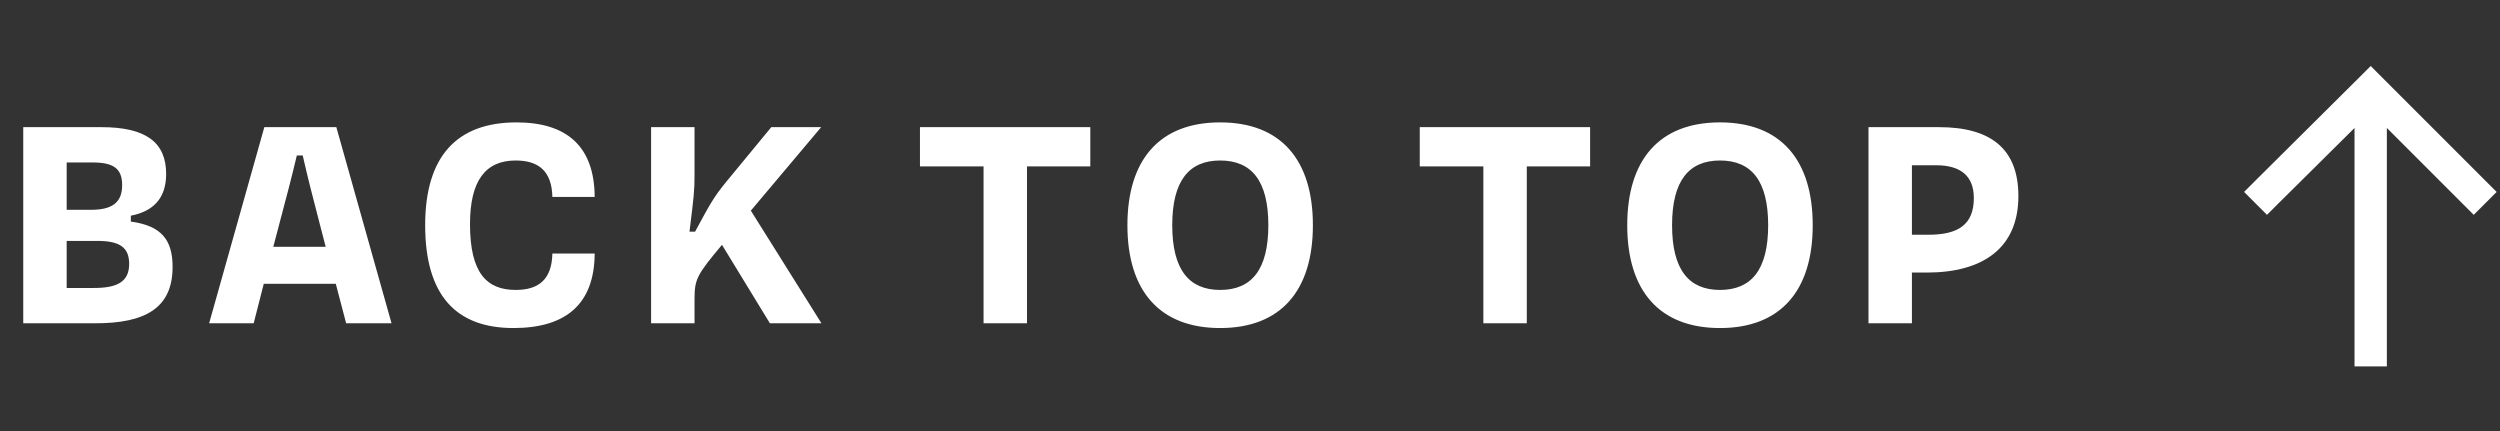 <svg width="116" height="20" viewBox="0 0 116 20" fill="none" xmlns="http://www.w3.org/2000/svg">
<rect x="0" y="0" width="116" height="20" fill="#333333" stroke="none"/>
<path d="M1.079 5.9H4.706C6.786 5.9 7.709 6.615 7.709 8.071C7.709 9.241 7.072 9.813 6.071 10.008V10.281C7.501 10.476 8.008 11.139 8.008 12.387C8.008 14.298 6.734 15 4.433 15H1.079V5.9ZM4.29 7.538H3.094V9.735H4.225C5.187 9.735 5.668 9.41 5.668 8.591C5.668 7.798 5.239 7.538 4.29 7.538ZM4.511 11.178H3.094V13.362H4.355C5.421 13.362 5.993 13.089 5.993 12.244C5.993 11.464 5.538 11.178 4.511 11.178ZM12.265 5.9H15.606L18.167 15H16.061L15.58 13.167H12.239L11.771 15H9.704L12.265 5.9ZM12.941 10.463L12.681 11.451H15.112L14.852 10.45C14.436 8.838 14.332 8.461 14.046 7.213H13.773C13.474 8.461 13.37 8.838 12.941 10.463ZM23.823 15.221C21.158 15.221 19.728 13.7 19.728 10.45C19.728 7.239 21.21 5.679 23.966 5.679C26.319 5.679 27.58 6.81 27.593 9.137H25.63C25.604 7.954 25.006 7.447 23.927 7.447C22.536 7.447 21.808 8.37 21.808 10.398C21.808 12.673 22.588 13.453 23.927 13.453C24.993 13.453 25.604 12.972 25.63 11.763H27.593C27.58 14.09 26.28 15.221 23.823 15.221ZM30.211 5.9H32.226V8.11C32.226 8.851 32.2 9.072 31.992 10.749H32.252C32.928 9.501 33.097 9.176 33.656 8.487L35.788 5.9H38.102L34.839 9.774L38.115 15H35.723L33.5 11.36C32.304 12.79 32.226 12.959 32.226 13.934V15H30.211V5.9ZM42.686 5.9H50.59V7.72H47.652V15H45.637V7.72H42.686V5.9ZM56.615 15.221C53.794 15.221 52.312 13.479 52.312 10.45C52.312 7.421 53.794 5.679 56.615 5.679C59.437 5.679 60.918 7.421 60.918 10.45C60.918 13.479 59.437 15.221 56.615 15.221ZM56.615 13.453C58.071 13.453 58.851 12.517 58.851 10.45C58.851 8.383 58.071 7.447 56.615 7.447C55.172 7.447 54.392 8.383 54.392 10.45C54.392 12.517 55.172 13.453 56.615 13.453ZM65.877 5.9H73.781V7.72H70.843V15H68.828V7.72H65.877V5.9ZM79.807 15.221C76.986 15.221 75.504 13.479 75.504 10.45C75.504 7.421 76.986 5.679 79.807 5.679C82.628 5.679 84.11 7.421 84.11 10.45C84.11 13.479 82.628 15.221 79.807 15.221ZM79.807 13.453C81.263 13.453 82.043 12.517 82.043 10.45C82.043 8.383 81.263 7.447 79.807 7.447C78.364 7.447 77.584 8.383 77.584 10.45C77.584 12.517 78.364 13.453 79.807 13.453ZM86.698 5.9H89.974C92.366 5.9 93.653 6.901 93.653 9.098C93.653 11.516 92.002 12.647 89.402 12.647H88.713V15H86.698V5.9ZM89.844 7.668H88.713V10.892H89.48C90.858 10.892 91.586 10.424 91.586 9.189C91.586 8.136 90.936 7.668 89.844 7.668Z" fill="white"/>
<path d="M110.531 3.594L115.312 8.375L115.844 8.906L114.781 9.969L114.25 9.438L110.75 5.938V16.25V17H109.25V16.25V5.938L105.719 9.438L105.188 9.969L104.125 8.906L104.656 8.375L109.469 3.594L110 3.062L110.531 3.594Z" fill="white"/>
</svg>
